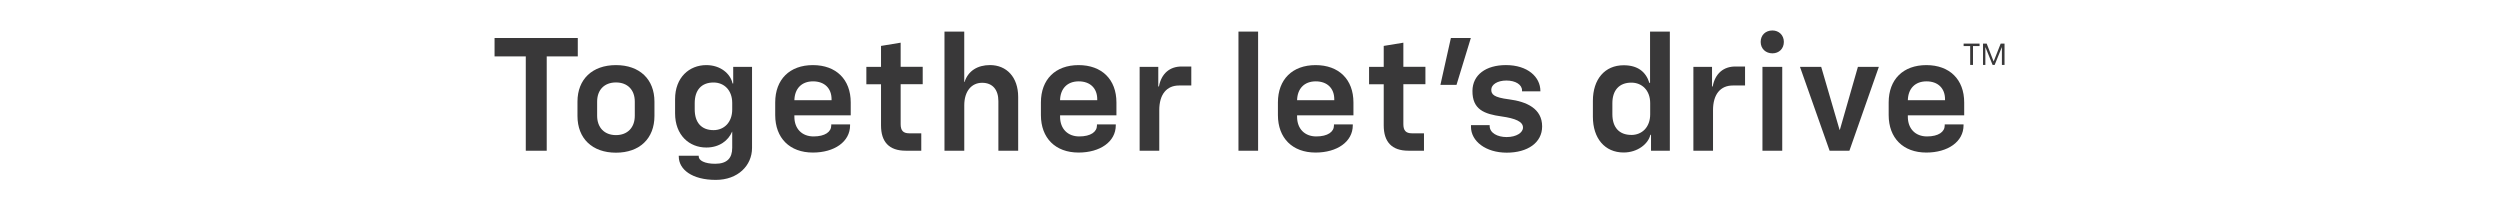 <?xml version="1.0" encoding="UTF-8"?><svg id="Layer_1" xmlns="http://www.w3.org/2000/svg" viewBox="0 0 960 80"><defs><style>.cls-1{fill:#393839;stroke-width:0px;}</style></defs><path class="cls-1" d="M201.9,21.65h-11.99v-7.05h31.96v7.05h-11.93v36.23h-8.04V21.65Z"/><path class="cls-1" d="M221.75,44.53v-5.5c0-8.59,5.69-14.03,14.78-14.03s14.78,5.44,14.78,14.03v5.5c0,8.66-5.69,14.1-14.78,14.1s-14.78-5.44-14.78-14.1ZM236.53,51.88c4.45,0,7.23-2.91,7.23-7.42v-5.44c0-4.51-2.78-7.36-7.23-7.36s-7.23,2.84-7.23,7.36v5.44c0,4.51,2.78,7.42,7.23,7.42Z"/><path class="cls-1" d="M260.64,60.11v-.31h7.67v.31c0,1.48,2.23,2.78,6.31,2.78,4.64,0,6.55-2.23,6.55-6.12v-6.18h-.06c-1.42,3.34-4.82,6.06-9.89,6.06-6.55,0-11.99-4.76-11.99-13.11v-5.5c0-8.28,5.44-13.04,11.99-13.04,5.44,0,9.27,3.28,10.08,7.05h.25v-6.37h7.23v31.16c0,6.68-5.38,12.24-13.91,12.24-9.15,0-14.22-4.02-14.22-8.97ZM274,49.97c4.08,0,7.17-3.03,7.17-7.91v-2.53c0-4.88-3.09-7.85-7.17-7.85-4.7,0-7.23,2.97-7.23,7.91v2.41c0,5.01,2.53,7.97,7.23,7.97Z"/><path class="cls-1" d="M297.68,44.16v-4.82c0-8.84,5.56-14.34,14.47-14.34s14.53,5.5,14.53,14.34v4.95h-21.64v.56c0,4.57,2.91,7.54,7.36,7.54s6.8-1.79,6.8-4.2v-.43h7.23v.37c0,6.31-6.06,10.45-14.28,10.45-8.9,0-14.47-5.56-14.47-14.4ZM319.32,38.47v-.37c0-4.2-2.72-6.86-7.11-6.86s-7.05,2.78-7.17,7.23h14.28Z"/><path class="cls-1" d="M338.31,48.18v-15.83h-5.63v-6.68h5.63v-8.04l7.54-1.24v9.27h8.47v6.68h-8.47v15.33c0,2.41.93,3.52,3.28,3.52h4.64v6.68h-6c-6.37,0-9.46-3.4-9.46-9.71Z"/><path class="cls-1" d="M362.67,12.13h7.6v19.35h.12c1.36-4.27,5.01-6.49,9.77-6.49,6.37,0,10.82,4.64,10.82,12.24v20.65h-7.6v-19.04c0-4.39-2.23-7.05-6.24-7.05s-6.86,3.15-6.86,8.66v17.43h-7.6V12.13Z"/><path class="cls-1" d="M399.71,44.16v-4.82c0-8.84,5.56-14.34,14.47-14.34s14.53,5.5,14.53,14.34v4.95h-21.64v.56c0,4.57,2.91,7.54,7.36,7.54s6.8-1.79,6.8-4.2v-.43h7.23v.37c0,6.31-6.06,10.45-14.28,10.45-8.9,0-14.47-5.56-14.47-14.4ZM421.34,38.47v-.37c0-4.2-2.72-6.86-7.11-6.86s-7.05,2.78-7.17,7.23h14.28Z"/><path class="cls-1" d="M437.61,25.67h7.17v7.54h.25c.93-5.01,4.2-7.67,8.66-7.67h3.77v7.29h-4.7c-4.76,0-7.6,3.4-7.6,9.46v15.58h-7.54V25.67Z"/><path class="cls-1" d="M475.57,12.13h7.54v45.75h-7.54V12.13Z"/><path class="cls-1" d="M490.72,44.16v-4.82c0-8.84,5.56-14.34,14.47-14.34s14.53,5.5,14.53,14.34v4.95h-21.64v.56c0,4.57,2.91,7.54,7.36,7.54s6.8-1.79,6.8-4.2v-.43h7.23v.37c0,6.31-6.06,10.45-14.28,10.45-8.9,0-14.47-5.56-14.47-14.4ZM512.36,38.47v-.37c0-4.2-2.72-6.86-7.11-6.86s-7.05,2.78-7.17,7.23h14.28Z"/><path class="cls-1" d="M531.35,48.18v-15.83h-5.63v-6.68h5.63v-8.04l7.54-1.24v9.27h8.47v6.68h-8.47v15.33c0,2.41.93,3.52,3.28,3.52h4.64v6.68h-6c-6.37,0-9.46-3.4-9.46-9.71Z"/><path class="cls-1" d="M557.13,14.6h7.67l-5.5,17.99h-6.18l4.02-17.99Z"/><path class="cls-1" d="M564.86,48.67v-.62h7.17v.31c0,2.72,3.03,4.27,6.49,4.27,3.83,0,6.31-1.73,6.31-3.65,0-2.29-2.91-3.52-8.22-4.27-6.68-.93-11.25-2.66-11.19-9.83.06-6.12,5.13-9.89,12.86-9.89,8.34,0,13.23,4.57,13.23,9.95v.12h-7.05v-.37c0-2.16-2.47-3.77-6-3.77s-5.81,1.61-5.81,3.52c0,1.79.93,2.97,6.86,3.71,6.68.87,12.67,3.52,12.67,10.39,0,6.24-5.56,10.08-13.6,10.08s-13.73-4.39-13.73-9.95Z"/><path class="cls-1" d="M611.67,44.84v-6.12c0-8.28,4.57-13.66,11.81-13.66,5.38,0,8.53,2.47,9.89,6.8h.25V12.13h7.6v45.75h-7.23v-6.12h-.25c-.8,3.52-4.95,6.8-10.26,6.8-7.23,0-11.81-5.44-11.81-13.72ZM626.44,51.82c4.08,0,7.23-2.97,7.23-7.91v-4.33c0-4.88-3.15-7.85-7.23-7.85-4.7,0-7.29,2.97-7.29,7.91v4.2c0,5.07,2.6,7.97,7.29,7.97Z"/><path class="cls-1" d="M650.25,25.67h7.17v7.54h.25c.93-5.01,4.2-7.67,8.66-7.67h3.77v7.29h-4.7c-4.76,0-7.6,3.4-7.6,9.46v15.58h-7.54V25.67Z"/><path class="cls-1" d="M680.61,11.7c2.47,0,4.39,1.79,4.39,4.39s-1.86,4.39-4.39,4.39-4.51-1.73-4.51-4.39,1.92-4.39,4.51-4.39ZM676.78,25.67h7.6v32.21h-7.6V25.67Z"/><path class="cls-1" d="M691.18,25.67h8.16l7.05,24.17h.12l6.93-24.17h8.04l-11.31,32.21h-7.6l-11.38-32.21Z"/><path class="cls-1" d="M725.25,44.16v-4.82c0-8.84,5.56-14.34,14.47-14.34s14.53,5.5,14.53,14.34v4.95h-21.64v.56c0,4.57,2.91,7.54,7.36,7.54s6.8-1.79,6.8-4.2v-.43h7.23v.37c0,6.31-6.06,10.45-14.28,10.45-8.9,0-14.47-5.56-14.47-14.4ZM746.89,38.47v-.37c0-4.2-2.72-6.86-7.11-6.86s-7.05,2.78-7.17,7.23h14.28Z"/><path class="cls-1" d="M754.02,16.75h6.13v.94h-2.52v7.24h-1.08v-7.24h-2.52v-.94ZM761.48,16.75h1.41l2.63,6.78h.07l2.67-6.78h1.48v8.18h-1.01v-6.78h-.04l-2.74,6.78h-.79l-2.74-6.78h-.04v6.78h-.9v-8.18Z"/></svg>
